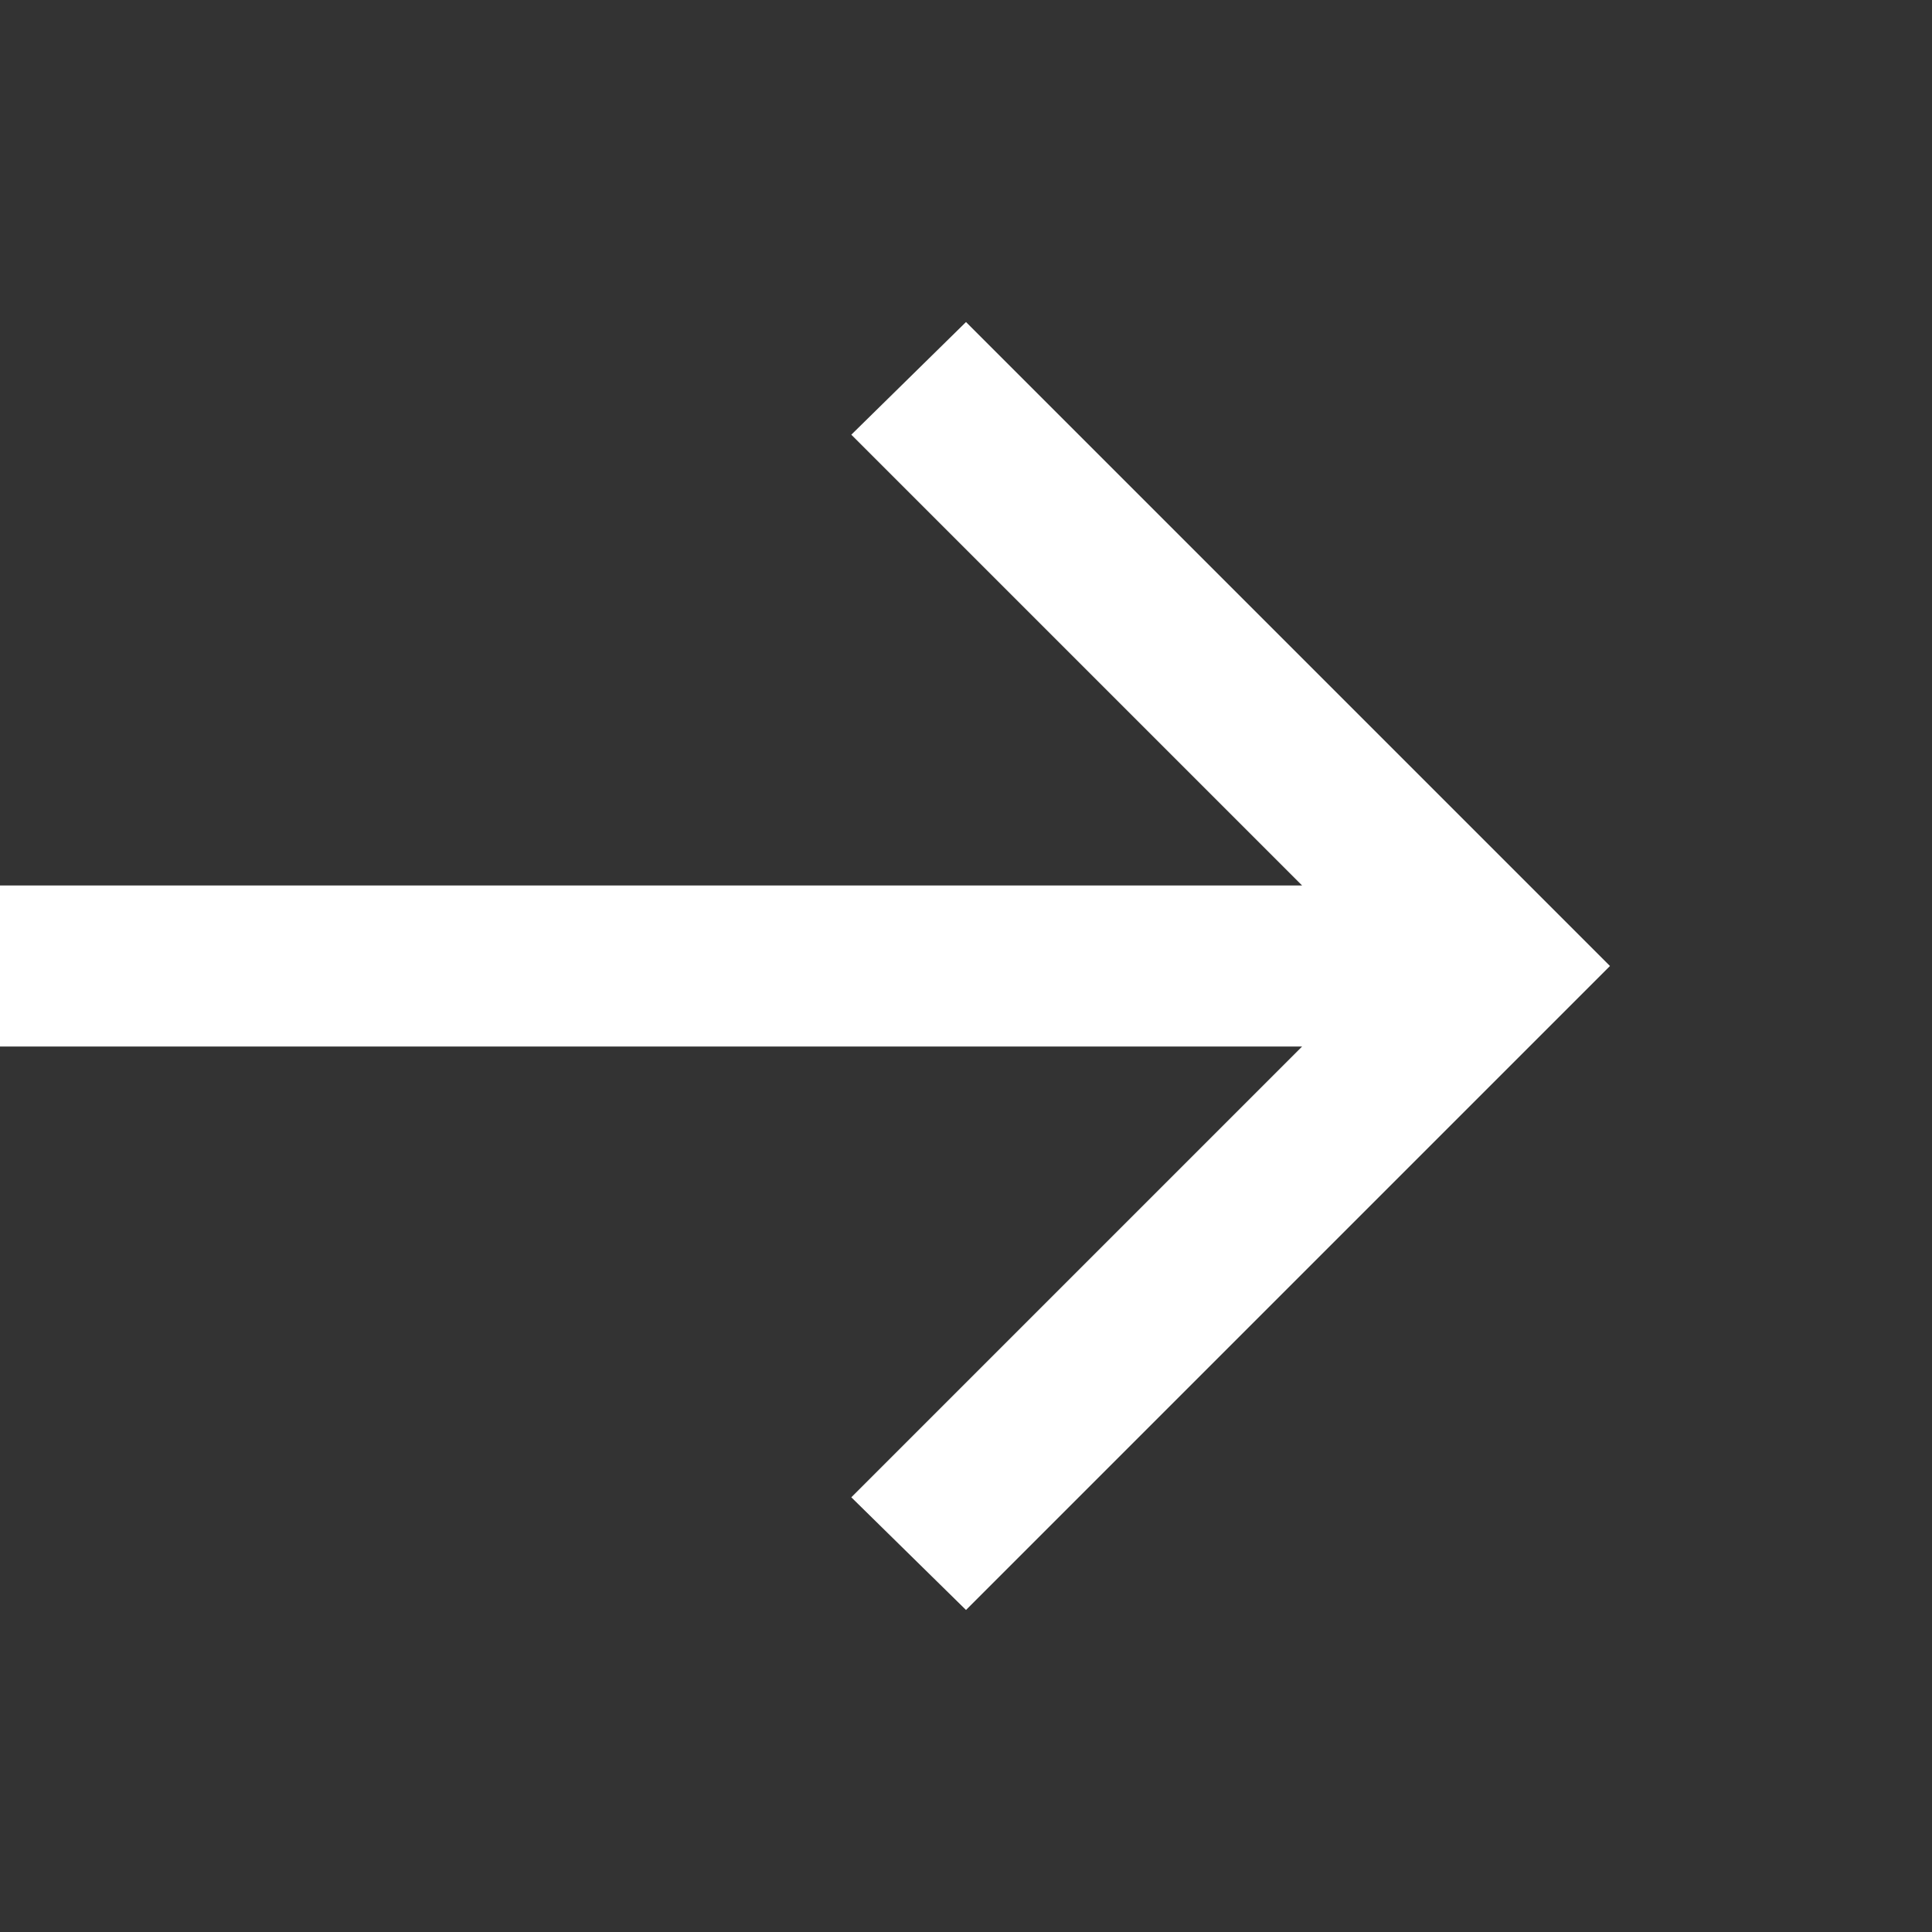 <svg width="22" height="22" viewBox="0 0 22 22" fill="none" xmlns="http://www.w3.org/2000/svg">
<rect x="0" y="0" width="22" height="22" fill="#333333" stroke="none"/>
<g clip-path="url(#clip0_111_132)">
<path d="M14.827 11.917H-2.75V10.083H14.827L9.694 4.95L11 3.667L18.333 11L11 18.333L9.694 17.05L14.827 11.917Z" fill="white"/>
</g>
<defs>
<clipPath id="clip0_111_132">
<rect width="22" height="22" fill="white"/>
</clipPath>
</defs>
</svg>
